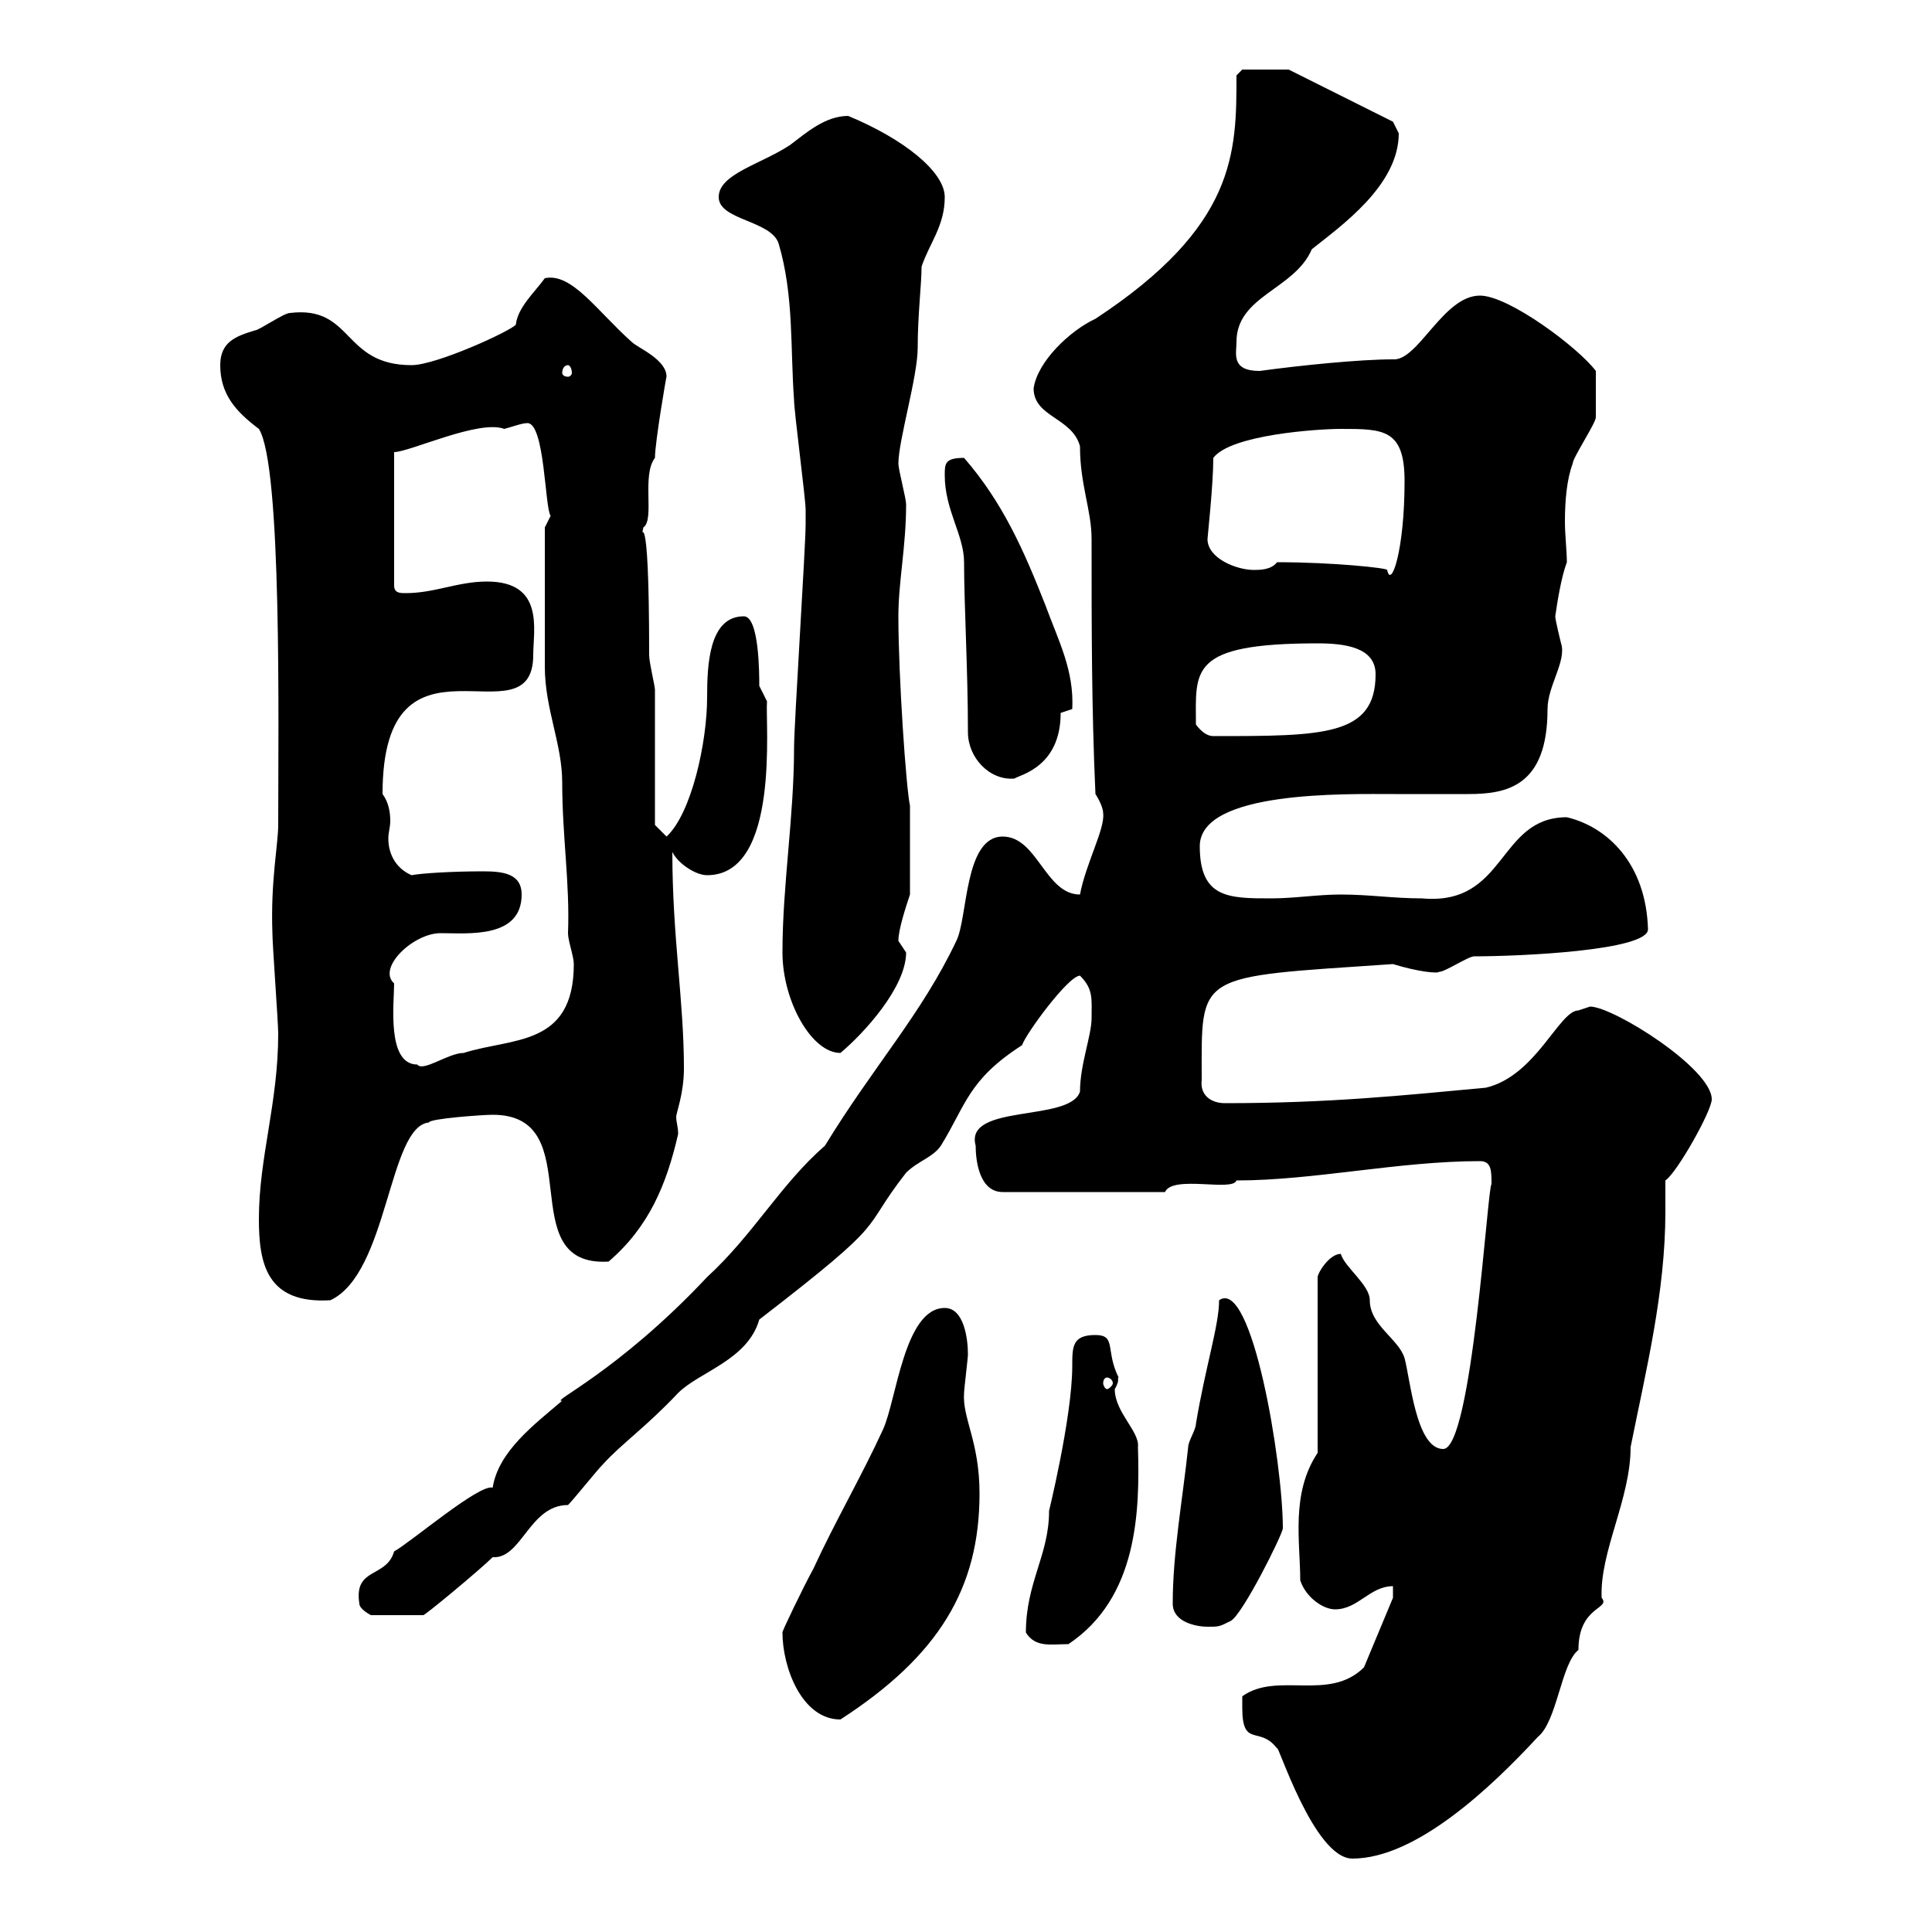 <svg xmlns="http://www.w3.org/2000/svg" xmlns:xlink="http://www.w3.org/1999/xlink" width="300" height="300"><path d="M192.90 265.20C192.90 271.50 195.60 267.90 198.30 271.50C198.30 270.30 204 288.60 210 288.60C219.90 288.60 231.60 277.50 238.80 269.70C241.80 267.30 242.40 258.30 245.10 256.20C245.10 249.30 250.20 249.90 248.70 248.10C248.40 240.90 253.20 232.80 253.20 224.70C255.60 212.70 258.60 200.70 258.60 188.10C258.60 186.30 258.60 185.10 258.60 183.30C260.40 182.10 265.80 172.50 265.80 170.70C265.80 165.90 250.50 156.30 246.90 156.30C246.90 156.30 245.10 156.90 245.10 156.90C242.10 156.90 238.50 167.10 230.70 168.90C217.80 170.10 206.40 171.30 190.20 171.30C188.10 171.30 186.30 170.10 186.60 167.70C186.60 150.90 185.40 151.80 216.30 149.70C220.20 150.90 223.20 151.20 223.50 150.90C224.40 150.90 228 148.50 228.90 148.50C236.10 148.50 255.90 147.60 255.90 144.30C255.60 134.10 249.60 128.40 243.30 126.90C232.50 126.90 234 140.70 220.80 139.50C216.30 139.50 212.70 138.90 208.20 138.90C204.60 138.90 201 139.50 197.40 139.50C190.80 139.50 186.30 139.50 186.30 131.40C186.30 122.70 209.10 123.30 216.60 123.30C220.50 123.30 224.10 123.30 228 123.30C234 123.30 240.30 122.10 240.30 110.10C240.30 106.50 243.30 102.60 242.40 99.90C242.40 99.90 241.50 96.30 241.50 95.70C241.80 93.60 242.40 89.70 243.30 87.30C243.30 85.50 243 83.10 243 81C243 77.70 243.30 74.40 244.20 72C244.20 71.10 247.80 65.70 247.80 64.80C247.80 63.60 247.80 61.20 247.80 57.60C245.10 54 234.30 45.90 229.80 45.90C224.10 45.90 220.20 56.10 216.30 55.80C211.20 55.80 202.20 56.70 195.60 57.60C191.10 57.60 192 54.90 192 53.10C192 45.90 201 45 203.70 38.70C208.20 35.10 217.20 28.80 217.20 20.70C217.20 20.70 216.30 18.90 216.30 18.90L200.10 10.80L192.90 10.80L192 11.70C192 23.70 192 35.10 170.10 49.50C166.20 51.30 161.10 56.10 160.50 60.30C160.50 64.80 166.50 64.80 167.70 69.30C167.70 75.30 169.50 79.20 169.50 83.70C169.50 97.50 169.50 110.10 170.10 123.30C170.10 123.30 171.30 125.10 171.30 126.30C171.60 128.70 168.60 134.10 167.70 138.90C162.30 138.90 161.10 129.90 155.70 129.90C149.70 129.90 150.30 142.50 148.50 146.10C143.10 157.50 135.60 165.60 128.10 177.90C121.20 183.90 117 191.70 109.80 198.30C96 213 85.20 217.80 87.30 217.50C83.10 221.10 77.40 225.30 76.50 231C74.40 230.40 63.90 239.40 61.20 240.90C60 245.10 54.90 243.30 55.80 249C55.80 249.90 57.60 250.80 57.60 250.80L65.70 250.80C65.70 251.10 74.70 243.60 76.50 241.80C81 242.10 82.20 233.70 88.20 233.70C89.10 232.80 92.70 228.30 93.60 227.40C96.60 224.10 100.20 221.70 105.30 216.30C108.60 213 116.10 211.20 117.90 204.90C138.90 188.70 133.20 191.70 140.70 182.10C142.50 180.30 144.90 179.70 146.10 177.90C150 171.60 150.30 167.70 158.70 162.30C159.30 160.50 165.90 151.50 167.70 151.50C169.80 153.60 169.50 155.10 169.50 158.10C169.50 160.80 167.70 165.30 167.70 169.50C166.20 174.30 149.70 171.30 151.50 177.90C151.50 180.30 152.10 185.10 155.70 185.10L180.90 185.10C182.10 182.40 191.40 185.10 192 183.30C204 183.30 217.20 180.30 229.80 180.30C231.60 180.30 231.60 181.80 231.60 183.90C231 183.90 228.60 225 224.10 225C219.90 225 219 214.20 218.10 210.90C217.20 207.90 212.70 205.80 212.70 201.90C212.70 199.50 208.80 196.80 208.20 194.70C206.40 194.70 204.60 197.70 204.60 198.30L204.60 225.60C200.40 231.90 201.90 239.40 201.90 245.40C202.80 248.10 205.50 249.90 207.30 249.90C210.90 249.90 212.70 246.30 216.30 246.30L216.30 248.10L211.80 258.90C206.40 264.30 198.30 259.50 192.90 263.40C192.90 263.40 192.90 265.20 192.90 265.20ZM121.50 253.50C121.50 258.90 124.50 267 130.50 267C145.80 257.10 152.10 246.60 152.10 231.90C152.10 223.80 149.40 220.20 149.70 216.30C149.70 215.70 150.30 210.90 150.30 210.30C150.30 207.90 149.70 203.10 146.70 203.10C140.40 203.10 139.20 217.50 137.10 222C133.80 229.20 129.60 236.40 126.30 243.60C124.80 246.30 121.20 253.80 121.50 253.50ZM159.30 253.50C160.80 255.90 163.20 255.30 165.90 255.30C176.70 248.10 177 234.60 176.70 224.70C177 222.30 173.10 219.30 173.10 215.70C174 214.20 173.40 213.90 173.70 213.90C171.60 209.70 173.40 207.30 170.10 207.30C166.50 207.30 166.50 209.10 166.50 212.10C166.50 220.20 162.60 235.80 162.90 234.60C162.90 241.50 159.30 245.70 159.30 253.50ZM182.10 249C182.10 252 186 252.60 187.50 252.60C189.30 252.60 189.30 252.60 191.10 251.70C192.90 250.80 199.20 238.20 199.20 237.30C199.20 227.10 194.40 198.30 189.30 201.90C189.30 205.80 187.20 212.10 185.70 221.10C185.70 222 184.50 223.80 184.50 224.70C183.60 233.10 182.10 241.20 182.10 249ZM171.90 213.90C172.20 213.90 172.80 214.20 172.80 214.80C172.80 215.10 172.20 215.70 171.90 215.70C171.60 215.70 171.30 215.10 171.30 214.80C171.30 214.20 171.60 213.90 171.90 213.90ZM40.20 189.30C40.20 196.20 41.40 202.50 51.30 201.90C60.30 197.70 60.30 174.90 66.60 174.30C66.60 173.70 75 173.10 76.50 173.10C91.80 173.10 79.20 196.80 94.50 195.90C100.80 190.50 103.50 183.90 105.30 176.10C105.30 174.90 105 174.30 105 173.40C105 172.80 106.20 169.80 106.20 165.90C106.20 155.40 104.40 145.50 104.40 132.30C105.30 134.10 108 135.90 109.80 135.90C121.20 135.90 118.80 112.20 119.10 108.90C119.10 108.90 117.90 106.50 117.90 106.50C117.90 104.70 117.90 95.70 115.50 95.70C110.10 95.70 109.80 103.20 109.80 108.30C109.80 115.20 107.40 126.30 103.50 129.90C103.50 129.90 101.70 128.10 101.70 128.10C101.70 125.10 101.70 110.10 101.70 107.10C101.70 106.50 100.80 102.90 100.80 101.70C100.80 75.90 99.30 84.90 99.90 81.90C101.70 80.70 99.60 73.80 101.70 71.10C101.70 68.70 103.50 58.20 103.50 58.50C103.50 55.80 99 54 98.10 53.10C92.70 48.30 88.80 42.30 84.60 43.20C83.10 45.30 80.40 47.70 80.10 50.40C79.50 51.30 67.80 56.70 63.90 56.70C53.10 56.70 54.90 47.40 45 48.60C44.10 48.60 40.20 51.30 39.60 51.30C36.60 52.20 34.20 53.10 34.20 56.70C34.20 61.20 36.60 63.90 40.20 66.60C43.80 72.30 43.20 112.50 43.20 128.10C43.20 131.10 42 136.80 42.30 144.90C42.30 146.70 43.20 158.70 43.20 160.50C43.20 171.30 40.20 179.70 40.20 189.30ZM61.20 152.70C58.50 150.30 64.20 144.90 68.40 144.90C72.60 144.90 81 145.80 81 138.90C81 135.60 78 135.30 75 135.30C70.20 135.30 65.40 135.60 63.90 135.90C61.20 134.70 60.30 132.30 60.30 130.20C60.30 129.30 60.60 128.40 60.60 127.50C60.60 126 60.30 124.50 59.40 123.30C59.40 95.40 82.80 115.80 82.80 101.70C82.80 97.80 84.60 90.30 75.60 90.30C71.10 90.30 67.50 92.10 63 92.10C62.10 92.10 61.20 92.10 61.20 90.90L61.20 70.20C63.60 70.20 74.40 65.10 78.30 66.60C79.50 66.30 81 65.70 81.90 65.70C84.60 65.70 84.60 78.90 85.50 80.10L84.60 81.90C84.60 86.40 84.60 98.70 84.60 103.50C84.60 110.10 87.30 115.50 87.30 121.50C87.30 129.90 88.50 137.10 88.20 144.90C88.20 146.10 89.10 148.50 89.10 149.70C89.10 162.60 79.50 161.10 72 163.50C69.60 163.50 65.70 166.50 64.80 165.30C60 165.30 61.20 155.70 61.20 152.70ZM121.50 147.90C121.50 155.40 126 163.50 130.50 163.50C134.10 160.50 140.70 153.30 140.70 147.90C140.70 147.90 139.50 146.10 139.50 146.10C139.50 144.30 140.70 140.70 141.30 138.90L141.30 125.10C140.70 122.40 139.50 105 139.50 95.70C139.50 90.30 140.70 84.90 140.70 78.30C140.70 77.40 139.50 72.90 139.50 72C139.50 68.40 142.50 58.50 142.50 54C142.50 48.90 143.10 44.10 143.10 41.40C144.30 37.80 146.70 35.10 146.70 30.60C146.70 26.70 140.40 21.60 131.70 18C128.10 18 125.10 20.70 122.70 22.50C118.20 25.50 111.60 27 111.60 30.60C111.60 34.20 119.70 34.20 120.90 37.80C123.30 45.90 122.70 54 123.30 62.10C123.30 63.90 125.10 77.40 125.10 79.20C125.10 79.80 125.10 80.70 125.10 81.30C125.10 84.90 123.30 112.50 123.30 116.10C123.30 126.90 121.50 137.40 121.50 147.90ZM146.70 73.80C146.70 79.20 149.70 83.10 149.70 87.30C149.70 93.90 150.30 104.10 150.30 113.70C150.30 117.60 153.60 121.20 157.50 120.90C158.40 120.30 164.70 119.10 164.70 110.70L166.50 110.10C166.80 104.10 164.40 99.60 162.30 93.90C159 85.50 155.70 78 149.70 71.10C146.70 71.10 146.70 72 146.70 73.80ZM185.70 112.50C185.70 104.10 184.50 99.90 204.60 99.90C208.80 99.90 213.60 100.50 213.60 104.70C213.60 114.30 205.50 114.30 188.40 114.30C187.50 114.30 186.60 113.70 185.70 112.50ZM187.50 83.70C187.50 83.40 188.40 75.30 188.40 71.10C191.10 67.50 204.60 66.60 208.20 66.60C214.80 66.60 218.10 66.60 218.10 74.70C218.10 85.50 216 91.50 215.40 88.50C215.40 88.20 207 87.30 198.30 87.30C197.40 88.50 195.60 88.50 194.70 88.50C192 88.50 187.50 86.70 187.50 83.70ZM88.20 56.70C88.50 56.70 88.80 57.30 88.80 57.90C88.80 58.20 88.50 58.50 88.20 58.50C87.60 58.50 87.30 58.20 87.30 57.90C87.30 57.30 87.60 56.70 88.20 56.70Z"/></svg>